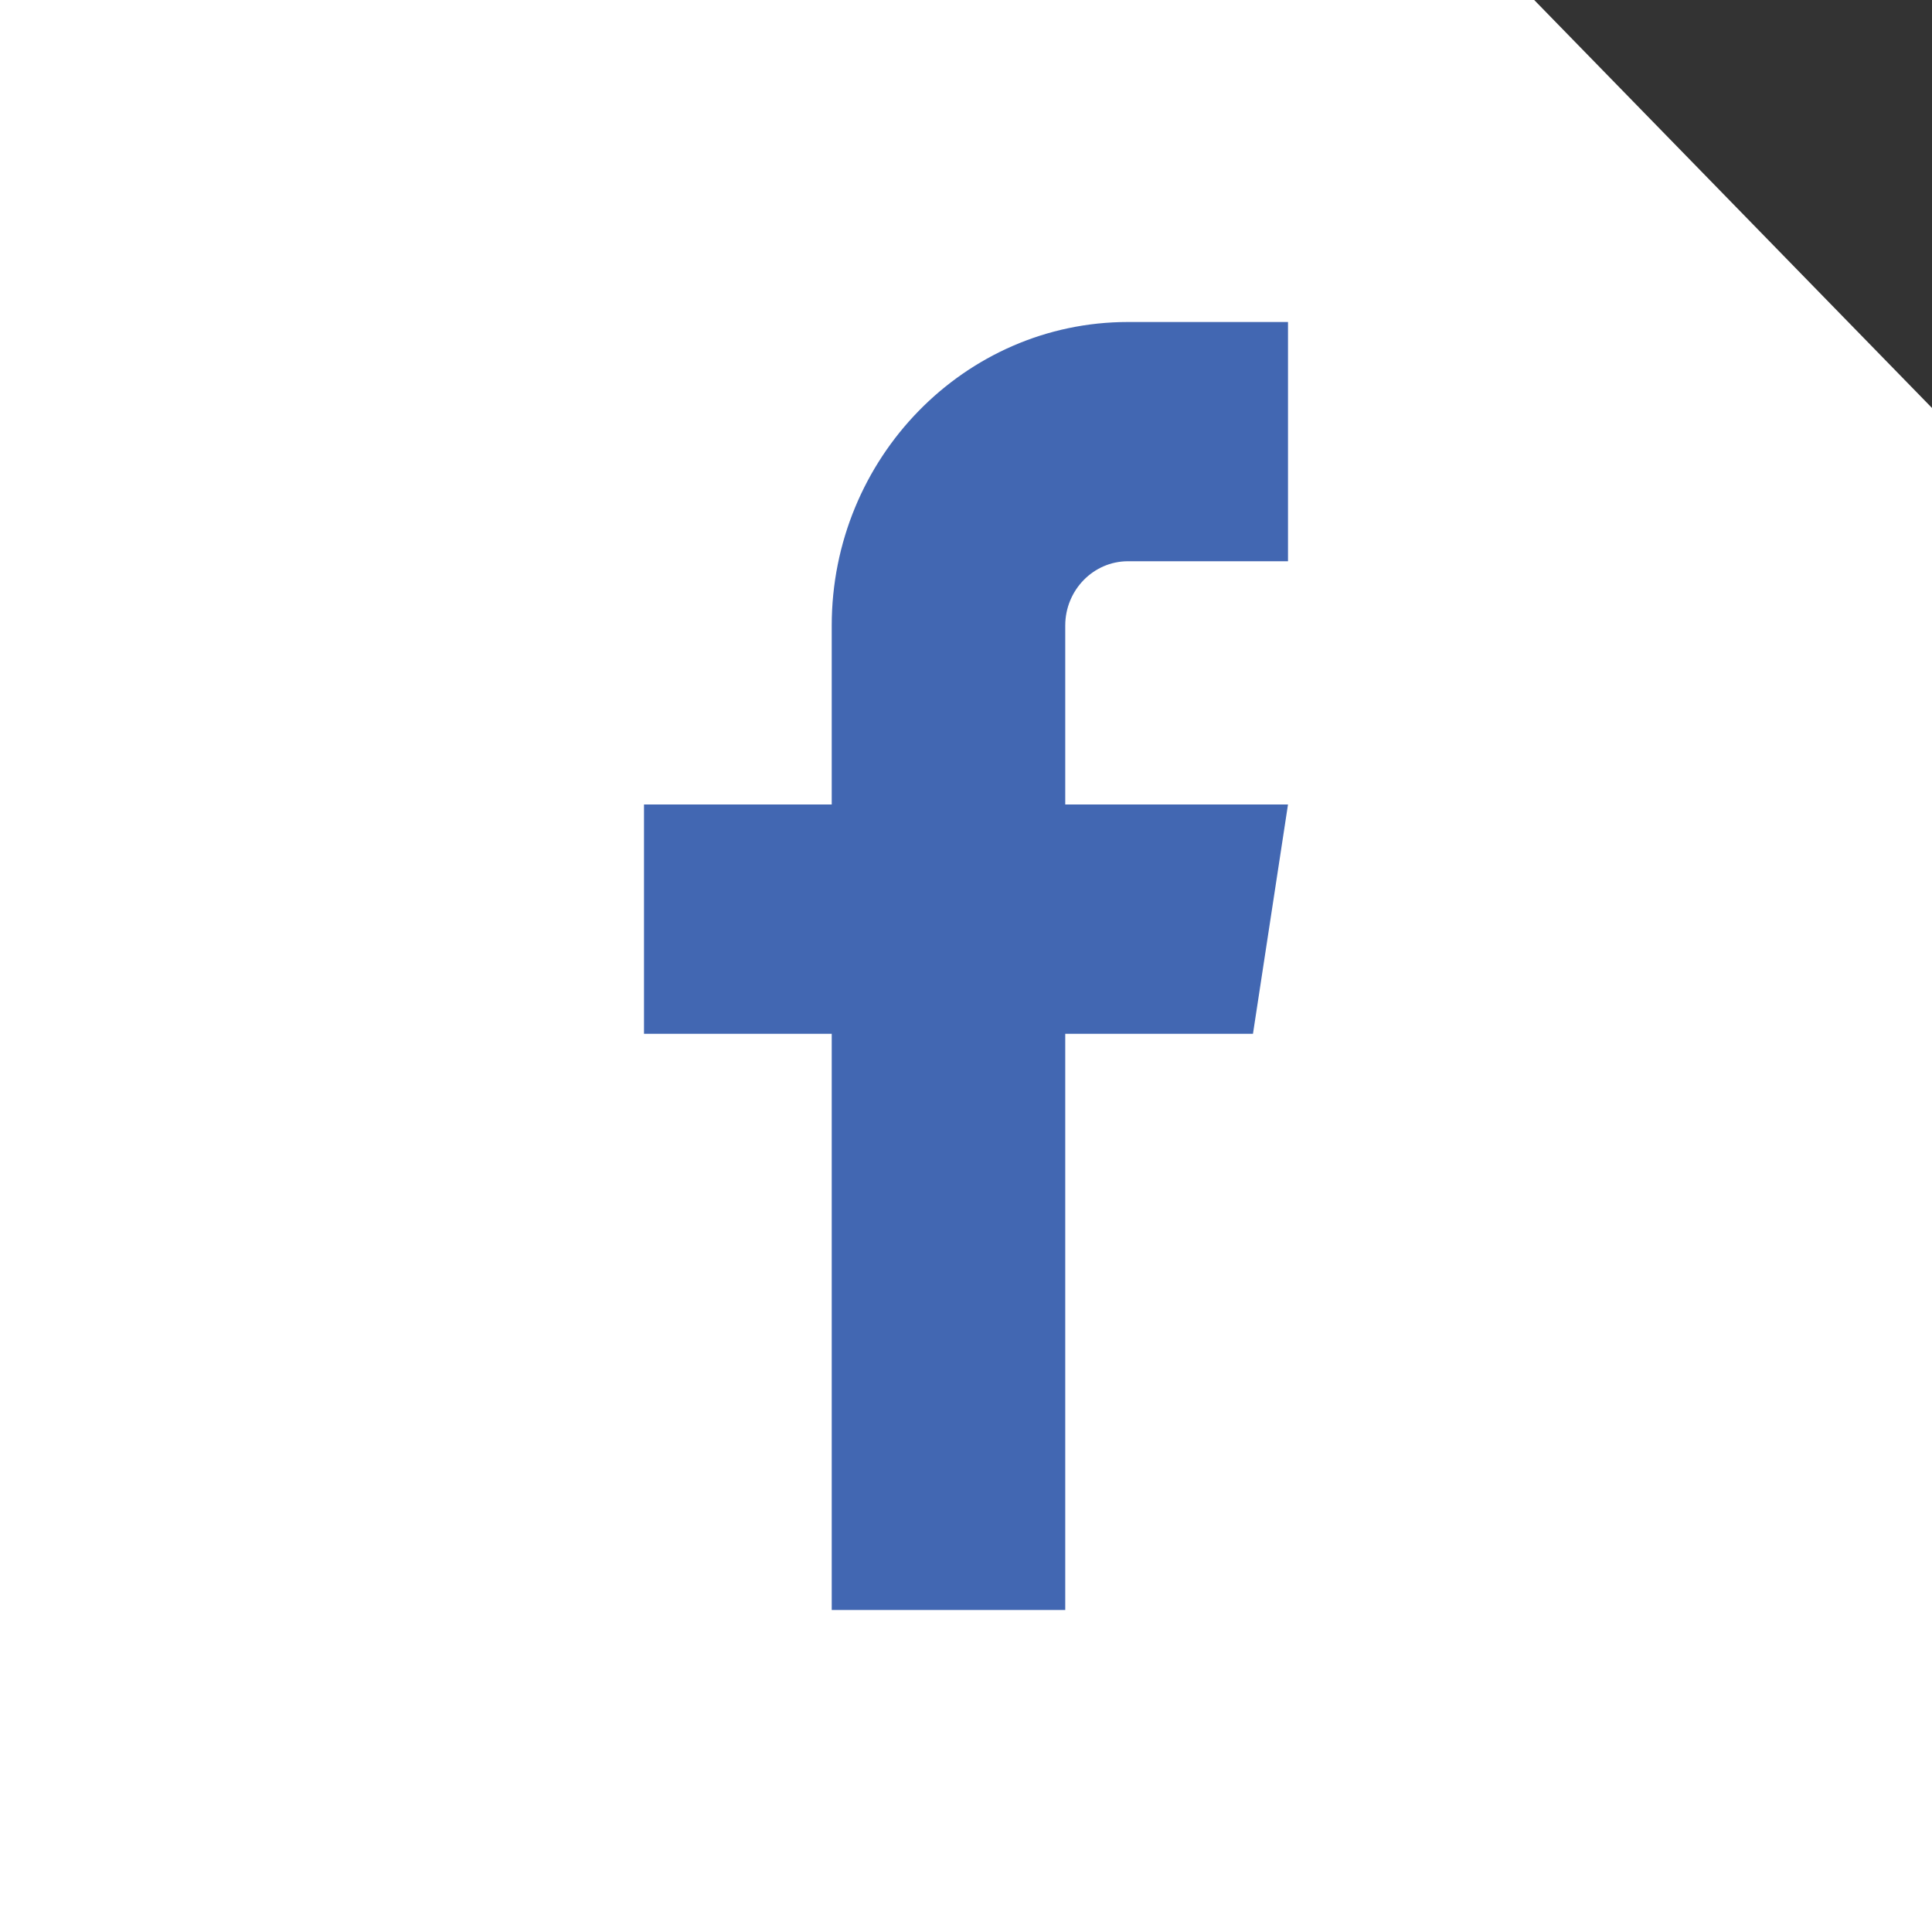 <?xml version="1.0" encoding="UTF-8"?>
<svg width="30px" height="30px" viewBox="0 0 30 30" version="1.1" xmlns="http://www.w3.org/2000/svg" xmlns:xlink="http://www.w3.org/1999/xlink">
    <rect x="0" y="0" width="30" height="30" fill="#333333" stroke="none"/>
    <!-- Generator: sketchtool 55.1 (78136) - https://sketchapp.com -->
    <title>2F8B6A8E-904C-43A9-ACA8-0FD462850892</title>
    <desc>Created with sketchtool.</desc>
    <g id="Dynamicke-regaly" stroke="none" stroke-width="1" fill="none" fill-rule="evenodd">
        <g id="Homepage---mobile" transform="translate(-194, -2278)">
            <g id="Footer-/-Mobile-/-normal-icons" transform="translate(0, 2262)">
                <g id="FB-icon" transform="translate(194, 16)">
                    <polygon id="Rectangle-Copy-13" fill="#FFFFFF" points="0 0 23.823 0 30 6.335 30 30 0 30"></polygon>
                    <path d="M12.915,25 L16.541,25 L16.541,16.053 L19.456,16.053 L20,12.492 L16.541,12.492 L16.541,9.714 C16.541,9.163 16.978,8.715 17.515,8.715 L20,8.715 L20,5 L17.515,5 C14.979,5 12.915,7.115 12.915,9.714 L12.915,12.492 L10,12.492 L10,16.053 L12.915,16.053 L12.915,25 Z" id="Fill-1" fill="#4267B2"></path>
                </g>
            </g>
        </g>
    </g>
</svg>